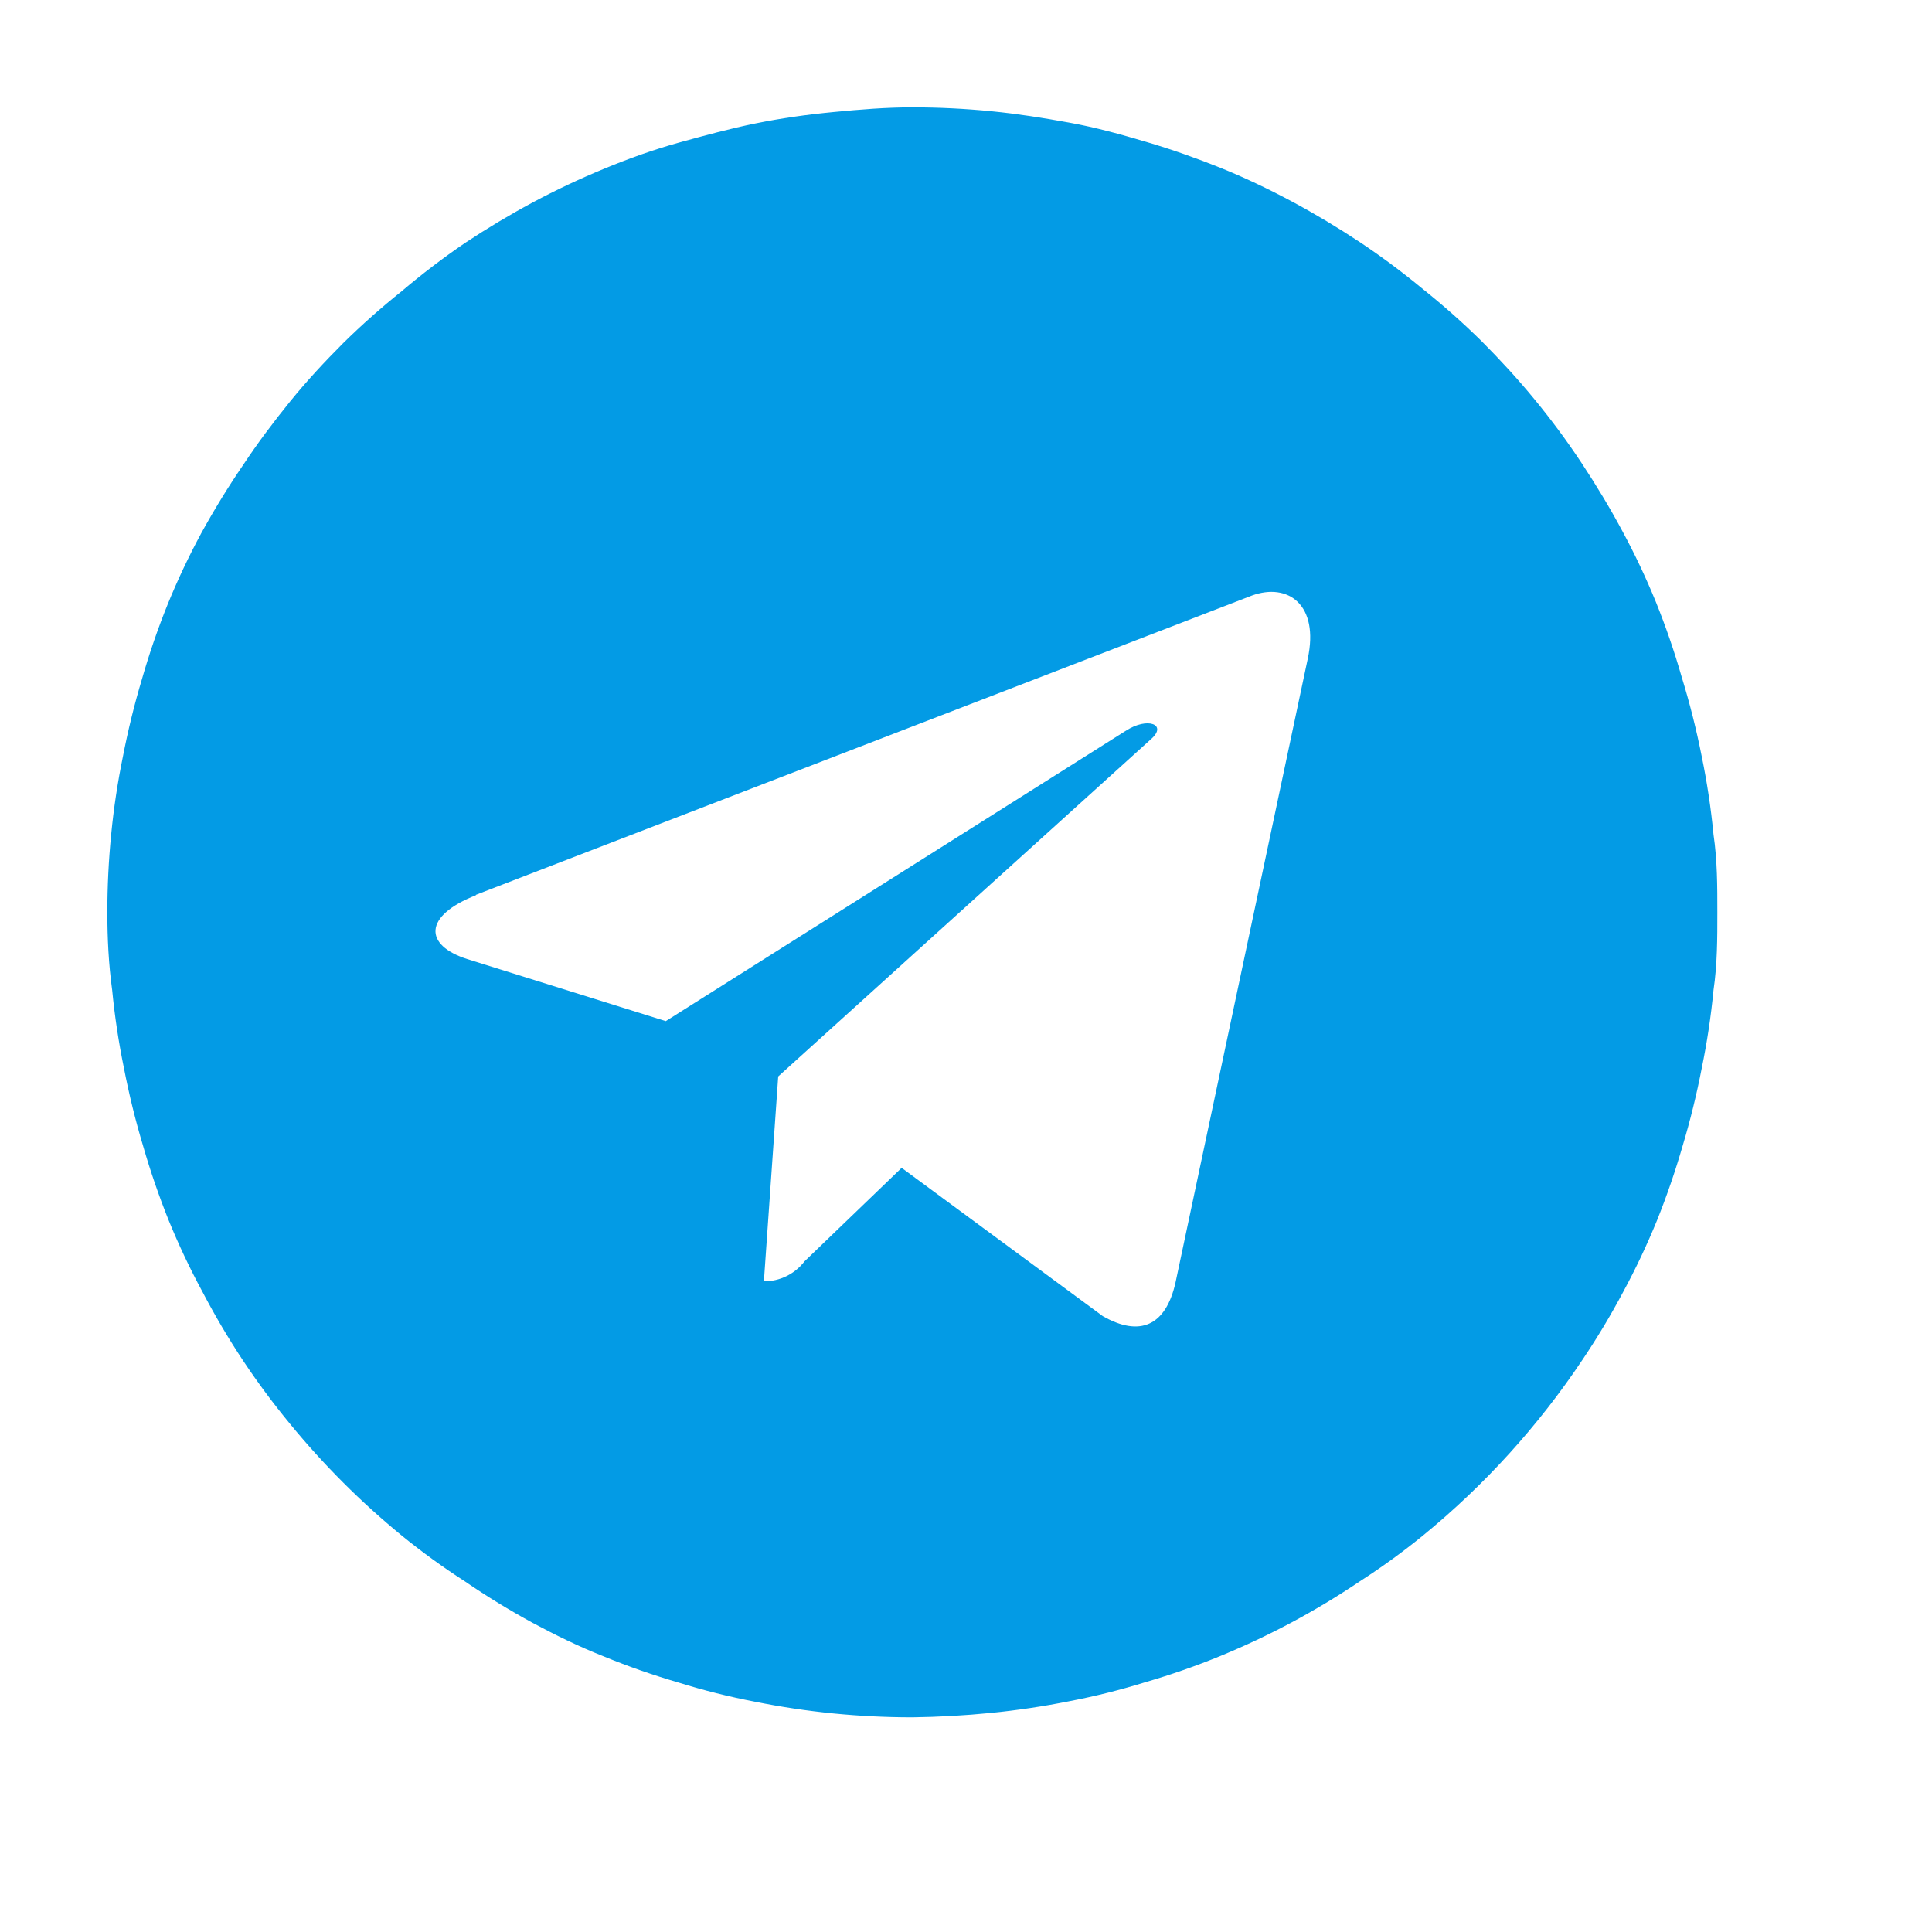 <?xml version="1.0" encoding="UTF-8"?> <svg xmlns="http://www.w3.org/2000/svg" width="90" height="90" viewBox="0 0 90 90" fill="none"> <g filter="url(#filter0_di_224_205)"> <path d="M80 42.5C80 43.71 80 44.919 79.821 46.129C79.704 47.348 79.521 48.559 79.274 49.758C79.037 50.982 78.739 52.194 78.381 53.387C78.042 54.56 77.645 55.715 77.191 56.847C76.727 57.984 76.202 59.095 75.619 60.173C75.04 61.262 74.409 62.315 73.726 63.331C71.661 66.425 69.153 69.189 66.286 71.532C65.341 72.301 64.356 73.016 63.333 73.673C62.314 74.36 61.261 74.993 60.179 75.573C59.095 76.153 57.988 76.673 56.845 77.145C55.712 77.609 54.556 78.013 53.381 78.355C52.208 78.72 51.015 79.019 49.809 79.25C48.595 79.492 47.381 79.673 46.167 79.794C44.952 79.915 43.73 79.984 42.5 80C41.27 80 40.044 79.939 38.821 79.819C37.599 79.698 36.385 79.516 35.179 79.274C33.973 79.043 32.78 78.745 31.607 78.379C30.432 78.037 29.276 77.634 28.143 77.169C26.952 76.698 25.893 76.177 24.809 75.597C23.731 75.009 22.682 74.368 21.667 73.673C20.645 73.016 19.659 72.301 18.714 71.532C16.815 69.977 15.073 68.235 13.512 66.331C12.732 65.386 12.001 64.401 11.321 63.379C10.647 62.363 10.016 61.294 9.429 60.173C8.845 59.095 8.321 57.984 7.857 56.847C7.403 55.715 7.005 54.56 6.667 53.387C6.309 52.194 6.011 50.982 5.774 49.758C5.527 48.559 5.344 47.348 5.226 46.129C5.06 44.919 5 43.71 5 42.5C5 41.29 5.06 40.081 5.179 38.871C5.297 37.652 5.479 36.441 5.726 35.242C5.963 34.018 6.261 32.806 6.619 31.613C6.956 30.439 7.353 29.284 7.81 28.153C8.273 27.016 8.798 25.905 9.381 24.827C10 23.706 10.647 22.653 11.321 21.669C12 20.641 12.738 19.661 13.512 18.706C14.286 17.75 15.119 16.855 15.988 15.984C16.855 15.13 17.765 14.323 18.714 13.565C19.659 12.763 20.645 12.012 21.667 11.315C22.691 10.637 23.738 10.008 24.821 9.427C25.905 8.847 27.012 8.327 28.155 7.855C29.298 7.383 30.441 6.972 31.619 6.645C32.798 6.319 34 5.992 35.191 5.75C36.381 5.508 37.571 5.339 38.833 5.218C40.095 5.097 41.274 5 42.5 5C43.726 5 44.952 5.06 46.179 5.181C47.405 5.302 48.559 5.484 49.821 5.714C51.083 5.944 52.202 6.258 53.393 6.609C54.583 6.96 55.774 7.383 56.857 7.819C57.941 8.254 59.107 8.81 60.191 9.391C61.274 9.972 62.321 10.601 63.345 11.278C64.362 11.956 65.343 12.687 66.286 13.468C67.235 14.226 68.145 15.034 69.012 15.887C69.881 16.758 70.714 17.665 71.488 18.609C72.262 19.552 73 20.544 73.679 21.573C74.357 22.601 74.988 23.641 75.571 24.73C76.155 25.809 76.679 26.919 77.143 28.056C77.599 29.188 77.997 30.342 78.333 31.516C78.711 32.74 79.025 33.984 79.274 35.242C79.521 36.441 79.704 37.652 79.821 38.871C80 40.081 80 41.29 80 42.5Z" fill="#039BE5"></path> </g> <path d="M22.157 41.689L58.323 27.741C59.99 27.137 61.466 28.153 60.919 30.693L54.764 59.725C54.311 61.782 53.085 62.29 51.371 61.31L42.002 54.403L37.478 58.758C37.254 59.05 36.966 59.286 36.638 59.447C36.31 59.609 35.95 59.691 35.585 59.689L36.252 50.145L53.633 34.419C54.383 33.754 53.466 33.379 52.442 34.044L31.014 47.568L21.764 44.677C19.752 44.036 19.704 42.669 22.18 41.701L22.157 41.689Z" fill="white"></path> <defs> <filter id="filter0_di_224_205" x="0.353" y="0.353" width="88.941" height="88.941" filterUnits="userSpaceOnUse" color-interpolation-filters="sRGB"> <feFlood flood-opacity="0" result="BackgroundImageFix"></feFlood> <feColorMatrix in="SourceAlpha" type="matrix" values="0 0 0 0 0 0 0 0 0 0 0 0 0 0 0 0 0 0 127 0" result="hardAlpha"></feColorMatrix> <feOffset dx="2.324" dy="2.324"></feOffset> <feGaussianBlur stdDeviation="3.485"></feGaussianBlur> <feComposite in2="hardAlpha" operator="out"></feComposite> <feColorMatrix type="matrix" values="0 0 0 0 0 0 0 0 0 0 0 0 0 0 0 0 0 0 0.25 0"></feColorMatrix> <feBlend mode="normal" in2="BackgroundImageFix" result="effect1_dropShadow_224_205"></feBlend> <feBlend mode="normal" in="SourceGraphic" in2="effect1_dropShadow_224_205" result="shape"></feBlend> <feColorMatrix in="SourceAlpha" type="matrix" values="0 0 0 0 0 0 0 0 0 0 0 0 0 0 0 0 0 0 127 0" result="hardAlpha"></feColorMatrix> <feOffset dx="-2.324" dy="-2.324"></feOffset> <feGaussianBlur stdDeviation="2.324"></feGaussianBlur> <feComposite in2="hardAlpha" operator="arithmetic" k2="-1" k3="1"></feComposite> <feColorMatrix type="matrix" values="0 0 0 0 0 0 0 0 0 0 0 0 0 0 0 0 0 0 0.15 0"></feColorMatrix> <feBlend mode="normal" in2="shape" result="effect2_innerShadow_224_205"></feBlend> </filter> </defs> </svg> 